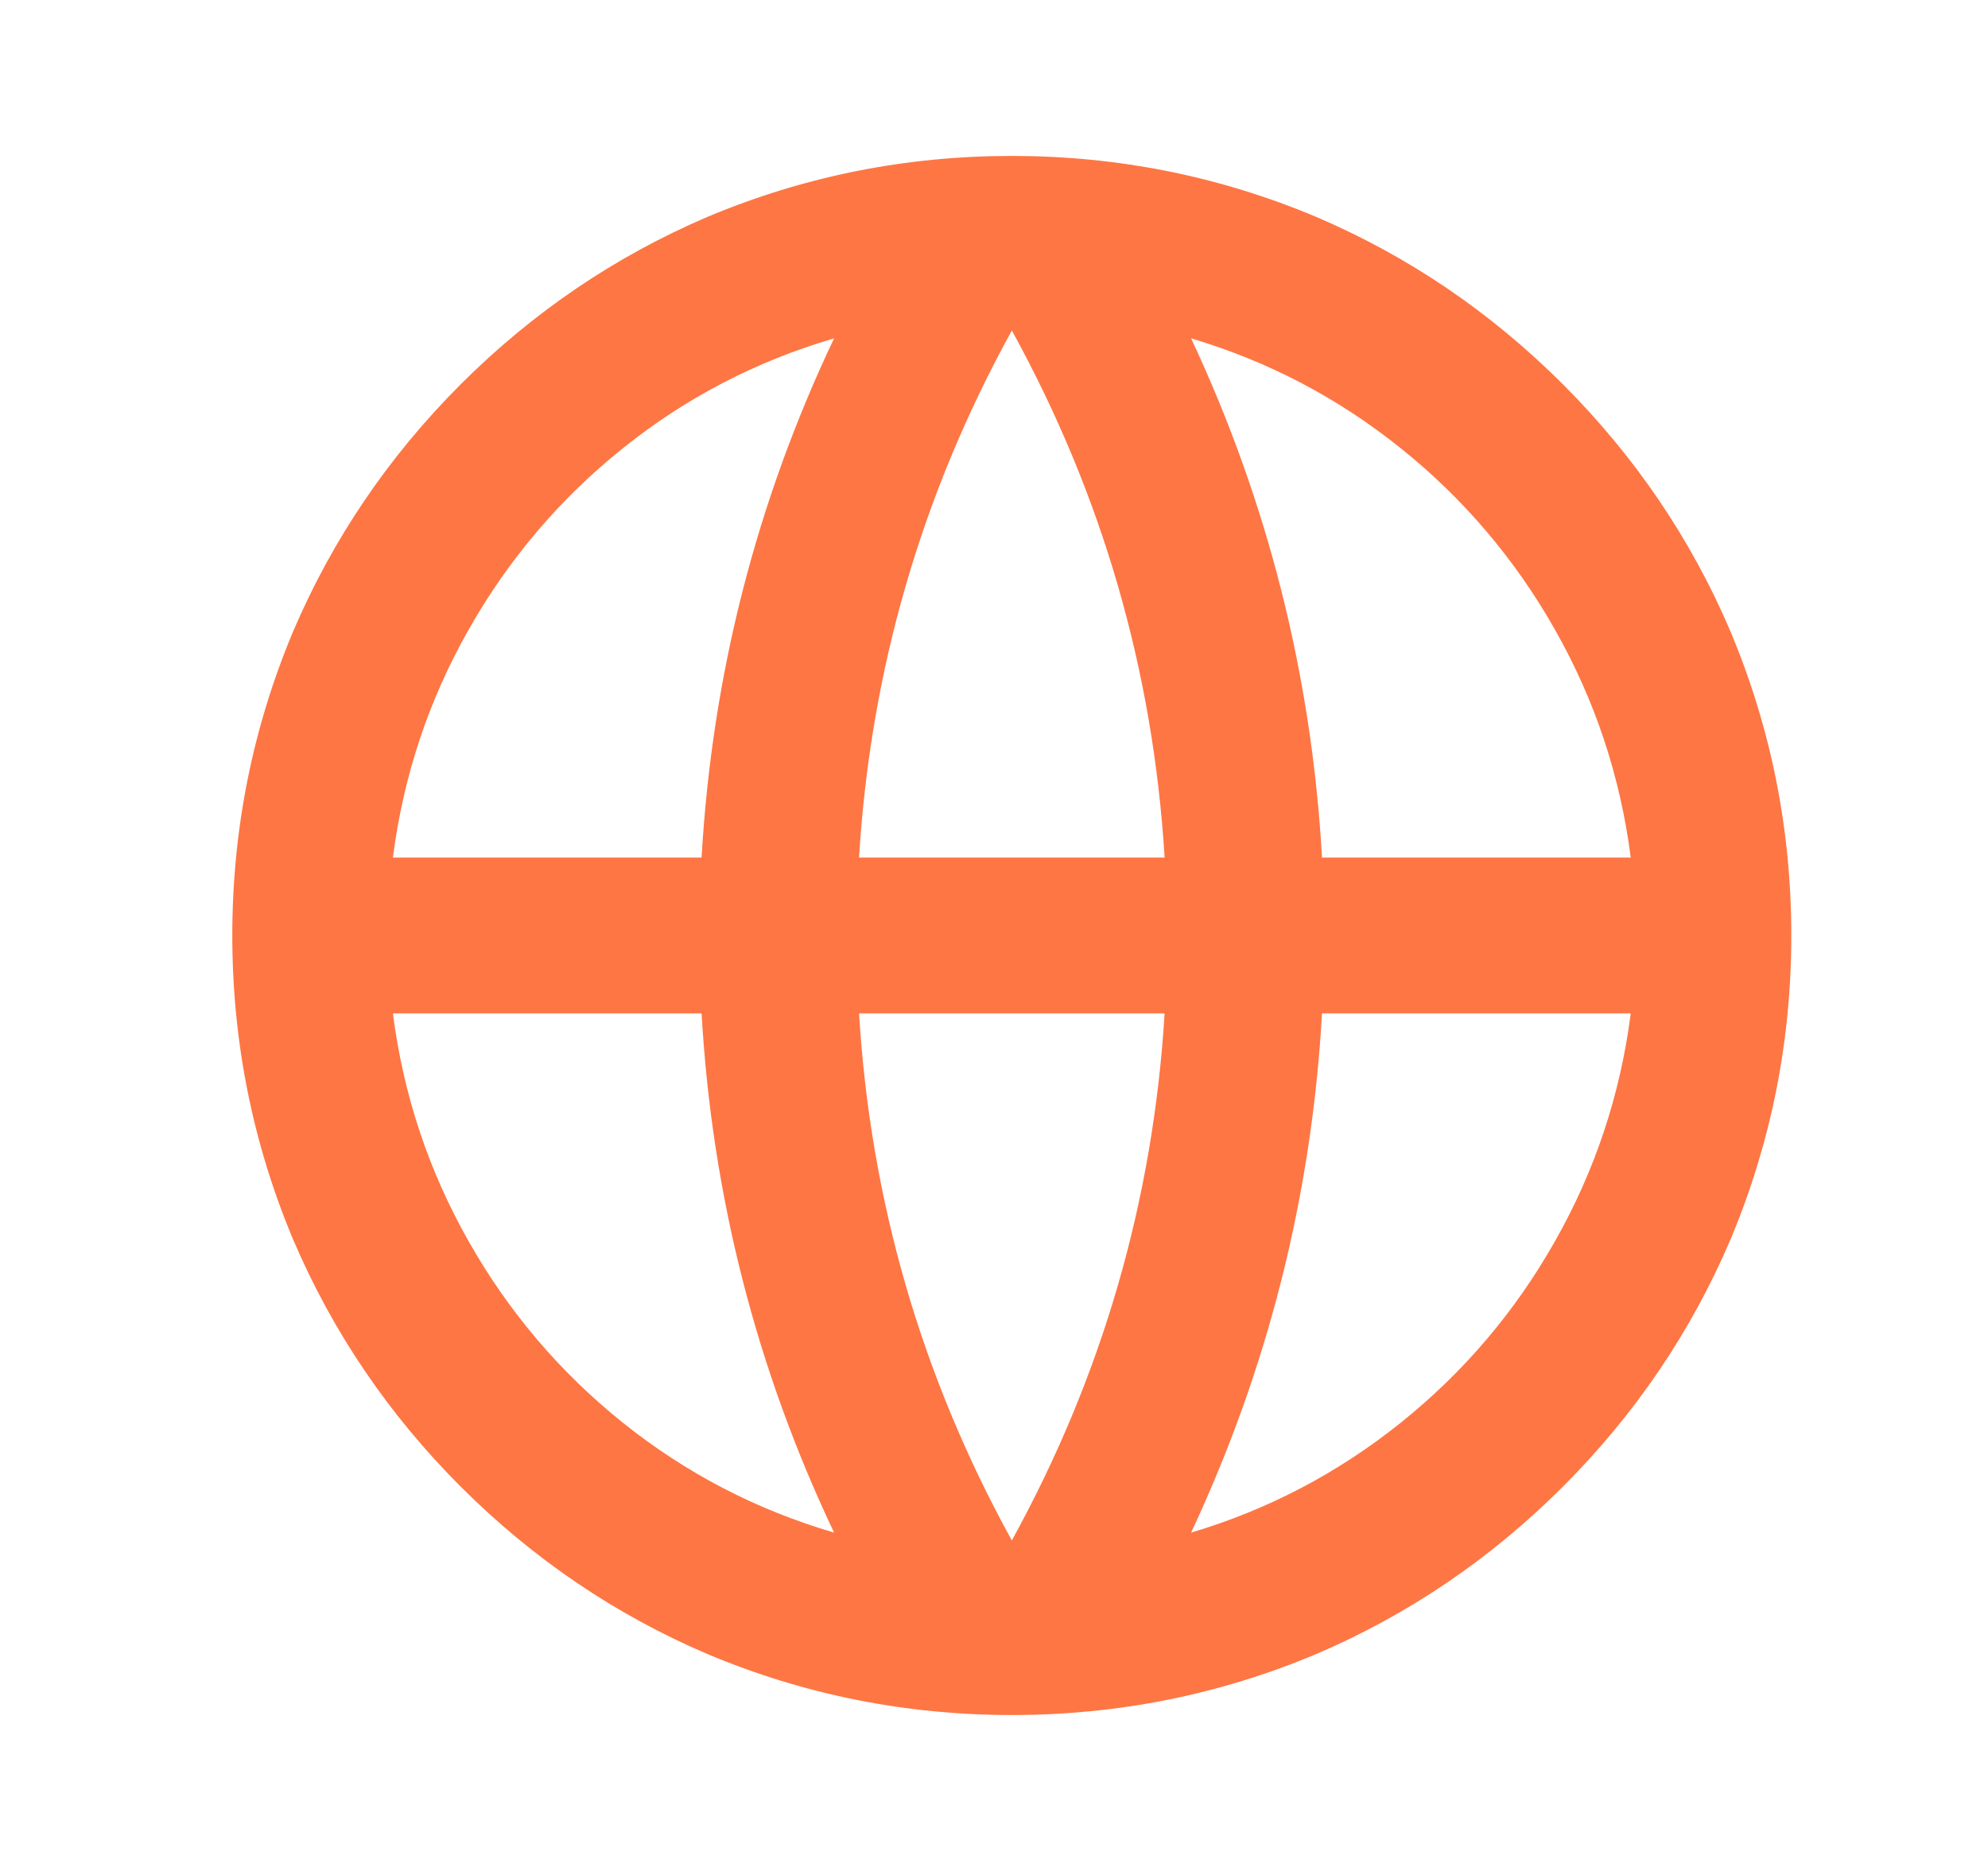 <svg width="34" height="32" viewBox="0 0 34 32" fill="none" xmlns="http://www.w3.org/2000/svg">
<path d="M17.305 29.333C15.492 29.333 13.758 28.987 12.105 28.293C10.524 27.618 9.115 26.662 7.879 25.427C6.644 24.191 5.689 22.782 5.013 21.2C4.32 19.547 3.973 17.813 3.973 16C3.973 14.187 4.32 12.453 5.013 10.8C5.689 9.218 6.644 7.809 7.879 6.573C9.115 5.338 10.524 4.382 12.105 3.707C13.758 3.013 15.492 2.667 17.305 2.667C19.118 2.667 20.851 3.013 22.504 3.707C24.086 4.382 25.494 5.338 26.73 6.573C27.965 7.809 28.921 9.218 29.596 10.8C30.289 12.453 30.636 14.187 30.636 16C30.636 17.813 30.289 19.547 29.596 21.2C28.921 22.782 27.965 24.191 26.73 25.427C25.494 26.662 24.086 27.618 22.504 28.293C20.851 28.987 19.118 29.333 17.305 29.333ZM14.265 26.213C12.932 23.404 12.177 20.444 11.999 17.333H6.72C6.897 18.72 7.328 20.018 8.013 21.227C8.697 22.436 9.577 23.471 10.652 24.333C11.728 25.195 12.932 25.822 14.265 26.213ZM14.692 17.333C14.887 20.533 15.758 23.538 17.305 26.347C18.851 23.538 19.722 20.533 19.918 17.333H14.692ZM27.89 17.333H22.61C22.433 20.444 21.686 23.404 20.371 26.213C21.686 25.822 22.881 25.195 23.957 24.333C25.032 23.471 25.912 22.436 26.596 21.227C27.281 20.018 27.712 18.72 27.89 17.333ZM6.72 14.667H11.999C12.177 11.556 12.932 8.595 14.265 5.787C12.932 6.178 11.728 6.804 10.652 7.667C9.577 8.529 8.697 9.564 8.013 10.773C7.328 11.982 6.897 13.28 6.72 14.667ZM14.692 14.667H19.918C19.722 11.467 18.851 8.462 17.305 5.653C15.758 8.462 14.887 11.467 14.692 14.667ZM20.371 5.787C21.686 8.595 22.433 11.556 22.61 14.667H27.89C27.712 13.28 27.281 11.982 26.596 10.773C25.912 9.564 25.032 8.529 23.957 7.667C22.881 6.804 21.686 6.178 20.371 5.787Z" fill="#FE4400" fill-opacity="0.733"/>
</svg>
